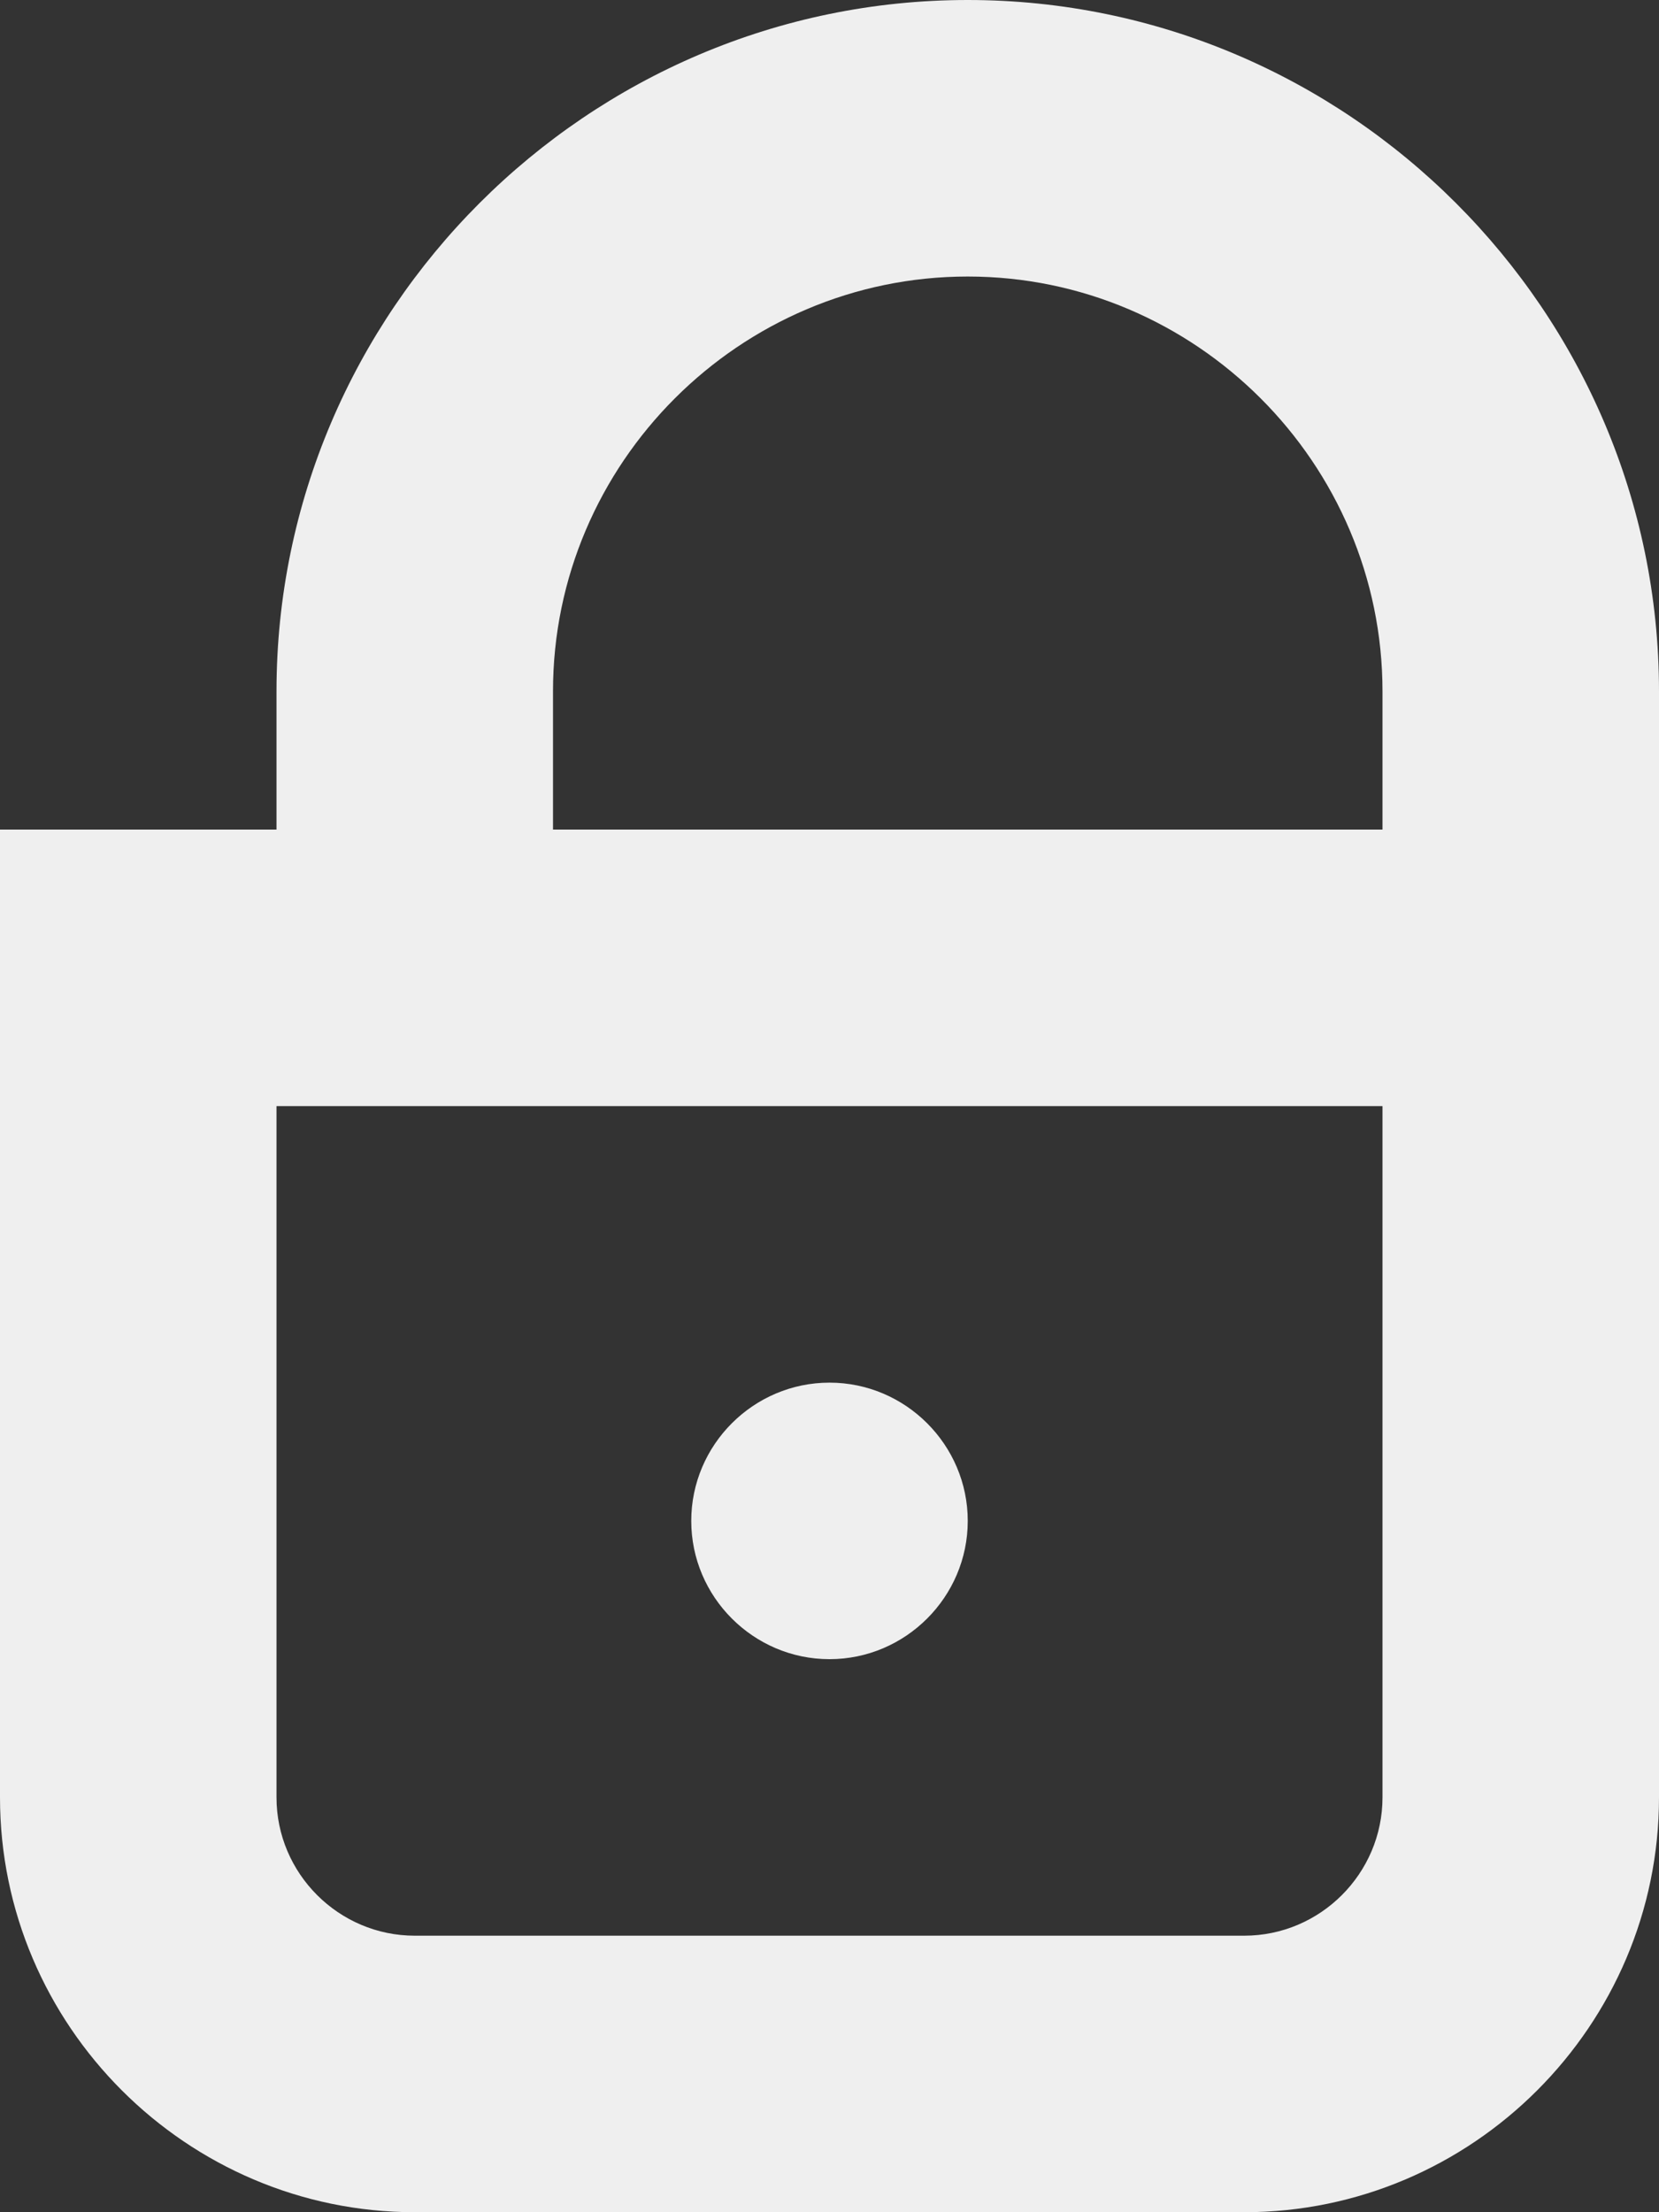 <?xml version="1.0" encoding="utf-8"?>
<!-- Generator: Adobe Illustrator 21.1.0, SVG Export Plug-In . SVG Version: 6.00 Build 0)  -->
<svg version="1.1" id="Layer_1" xmlns="http://www.w3.org/2000/svg" xmlns:xlink="http://www.w3.org/1999/xlink" x="0px" y="0px"
	 viewBox="0 0 24 32" style="enable-background:new 0 0 24 32;" xml:space="preserve">
<rect x="0" y="0" width="24" height="32" fill="#333333" stroke="none"/>
<style type="text/css">
	.st0{fill:#EFEFEF;}
</style>
<g>
	<path class="st0" d="M14,0C8.5,0,4,4.5,4,10v2H0v14c0,3.3,2.7,6,6,6h12c3.3,0,6-2.7,6-6V10C24,4.5,19.5,0,14,0z M8,10
		c0-3.3,2.7-6,6-6c3.3,0,6,2.7,6,6v2H8C8,12,8,10,8,10z M18,28H6c-1.1,0-2-0.9-2-2V16h16v10C20,27.1,19.1,28,18,28z"/>
	<path class="st0" d="M14,22c0,1.1-0.9,2-2,2c-1.1,0-2-0.9-2-2c0-1.1,0.9-2,2-2C13.1,20,14,20.9,14,22z"/>
</g>
</svg>
